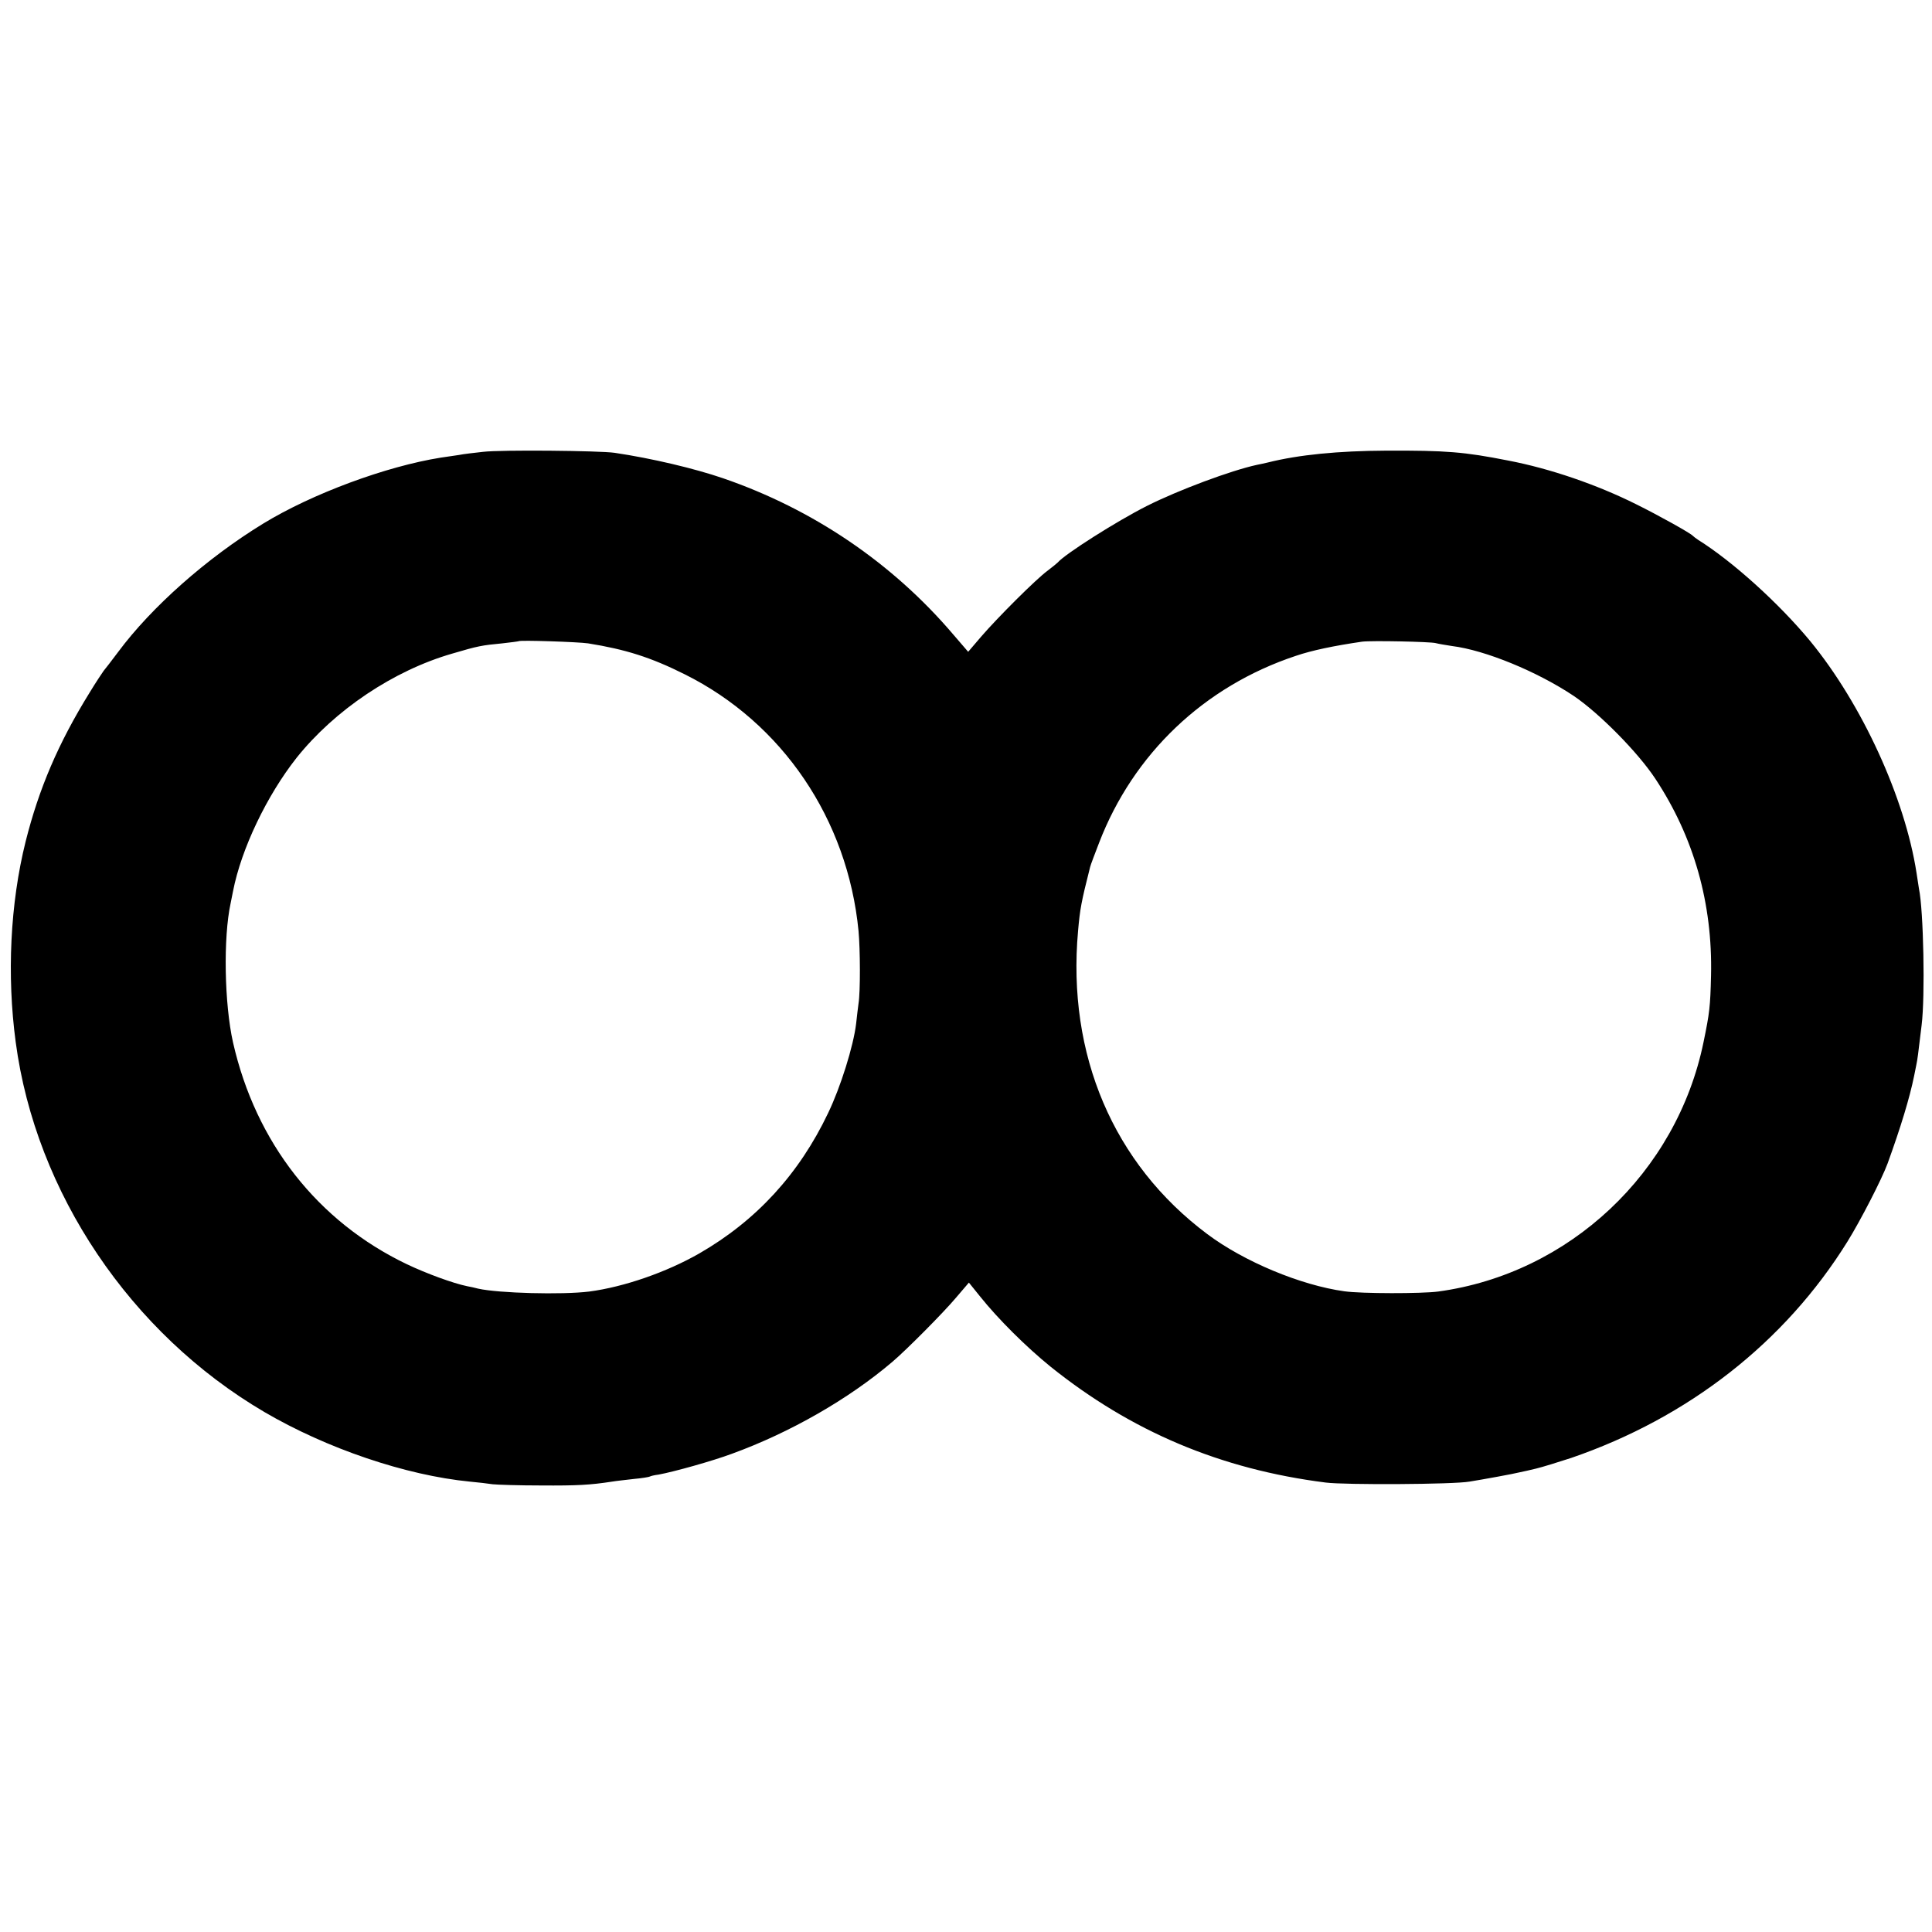 <?xml version="1.0" standalone="no"?>
<!DOCTYPE svg PUBLIC "-//W3C//DTD SVG 20010904//EN"
 "http://www.w3.org/TR/2001/REC-SVG-20010904/DTD/svg10.dtd">
<svg version="1.0" xmlns="http://www.w3.org/2000/svg"
 width="800pt" height="800pt" viewBox="0 0 800 800"
 preserveAspectRatio="xMidYMid meet">
<g transform="translate(0,800) scale(0.1,-0.1)"
fill="#000000" stroke="none">
<path d="M2000 6129 c-36 -4 -81 -9 -100 -13 -19 -3 -53 -8 -75 -11 -226 -36
-532 -149 -735 -273 -234 -143 -463 -346 -601 -532 -27 -36 -54 -71 -60 -78
-5 -7 -32 -47 -58 -90 -130 -210 -210 -398 -265 -617 -64 -257 -78 -554 -41
-830 83 -624 476 -1207 1030 -1532 258 -151 585 -262 850 -288 33 -3 76 -8 95
-11 19 -2 109 -5 200 -5 150 -1 204 2 295 16 17 3 57 7 90 11 33 3 63 8 66 10
3 2 19 6 36 8 65 12 222 56 303 86 242 88 484 227 664 380 57 48 213 205 265
267 l53 62 46 -57 c75 -94 191 -209 292 -291 334 -268 704 -425 1140 -480 79
-10 527 -8 595 4 50 8 183 32 210 39 11 2 41 9 66 15 25 6 90 26 145 44 486
167 885 479 1144 896 54 87 142 258 166 323 54 149 91 270 110 363 2 11 6 31
9 45 5 24 7 39 22 165 15 119 8 475 -11 565 -1 8 -6 38 -10 65 -48 311 -226
699 -440 960 -129 156 -321 330 -465 420 -9 6 -18 13 -21 16 -9 11 -144 86
-235 131 -162 81 -357 148 -530 181 -182 36 -257 42 -505 41 -200 -1 -362 -17
-490 -49 -14 -3 -34 -8 -46 -10 -106 -23 -324 -104 -455 -170 -125 -63 -339
-199 -369 -234 -3 -3 -22 -19 -42 -34 -48 -35 -208 -195 -276 -274 l-53 -62
-62 72 c-252 296 -581 519 -954 647 -117 40 -293 82 -448 105 -62 9 -472 13
-545 4z m435 -793 c156 -25 260 -58 400 -128 404 -201 675 -600 720 -1063 7
-75 8 -251 0 -300 -2 -16 -7 -54 -10 -84 -11 -92 -64 -262 -116 -370 -120
-252 -297 -445 -533 -581 -136 -78 -312 -139 -456 -158 -113 -14 -375 -7 -460
12 -14 4 -34 8 -45 10 -59 12 -170 53 -250 91 -370 177 -626 504 -720 918 -36
160 -41 434 -10 577 3 14 7 36 10 50 34 175 140 396 263 552 158 198 402 362
646 432 105 31 121 34 206 42 36 4 66 8 68 9 6 5 246 -3 287 -9z m3510 1 c11
-3 41 -8 67 -12 138 -17 354 -106 505 -207 106 -72 265 -233 337 -342 160
-242 238 -517 231 -816 -3 -128 -6 -154 -31 -275 -111 -541 -556 -959 -1099
-1033 -68 -9 -317 -9 -388 1 -181 25 -416 123 -568 237 -389 291 -581 743
-535 1255 8 91 13 119 50 265 2 9 19 53 37 100 142 369 435 648 814 774 67 23
159 42 275 59 38 5 283 0 305 -6z"/>
</g>
</svg>
